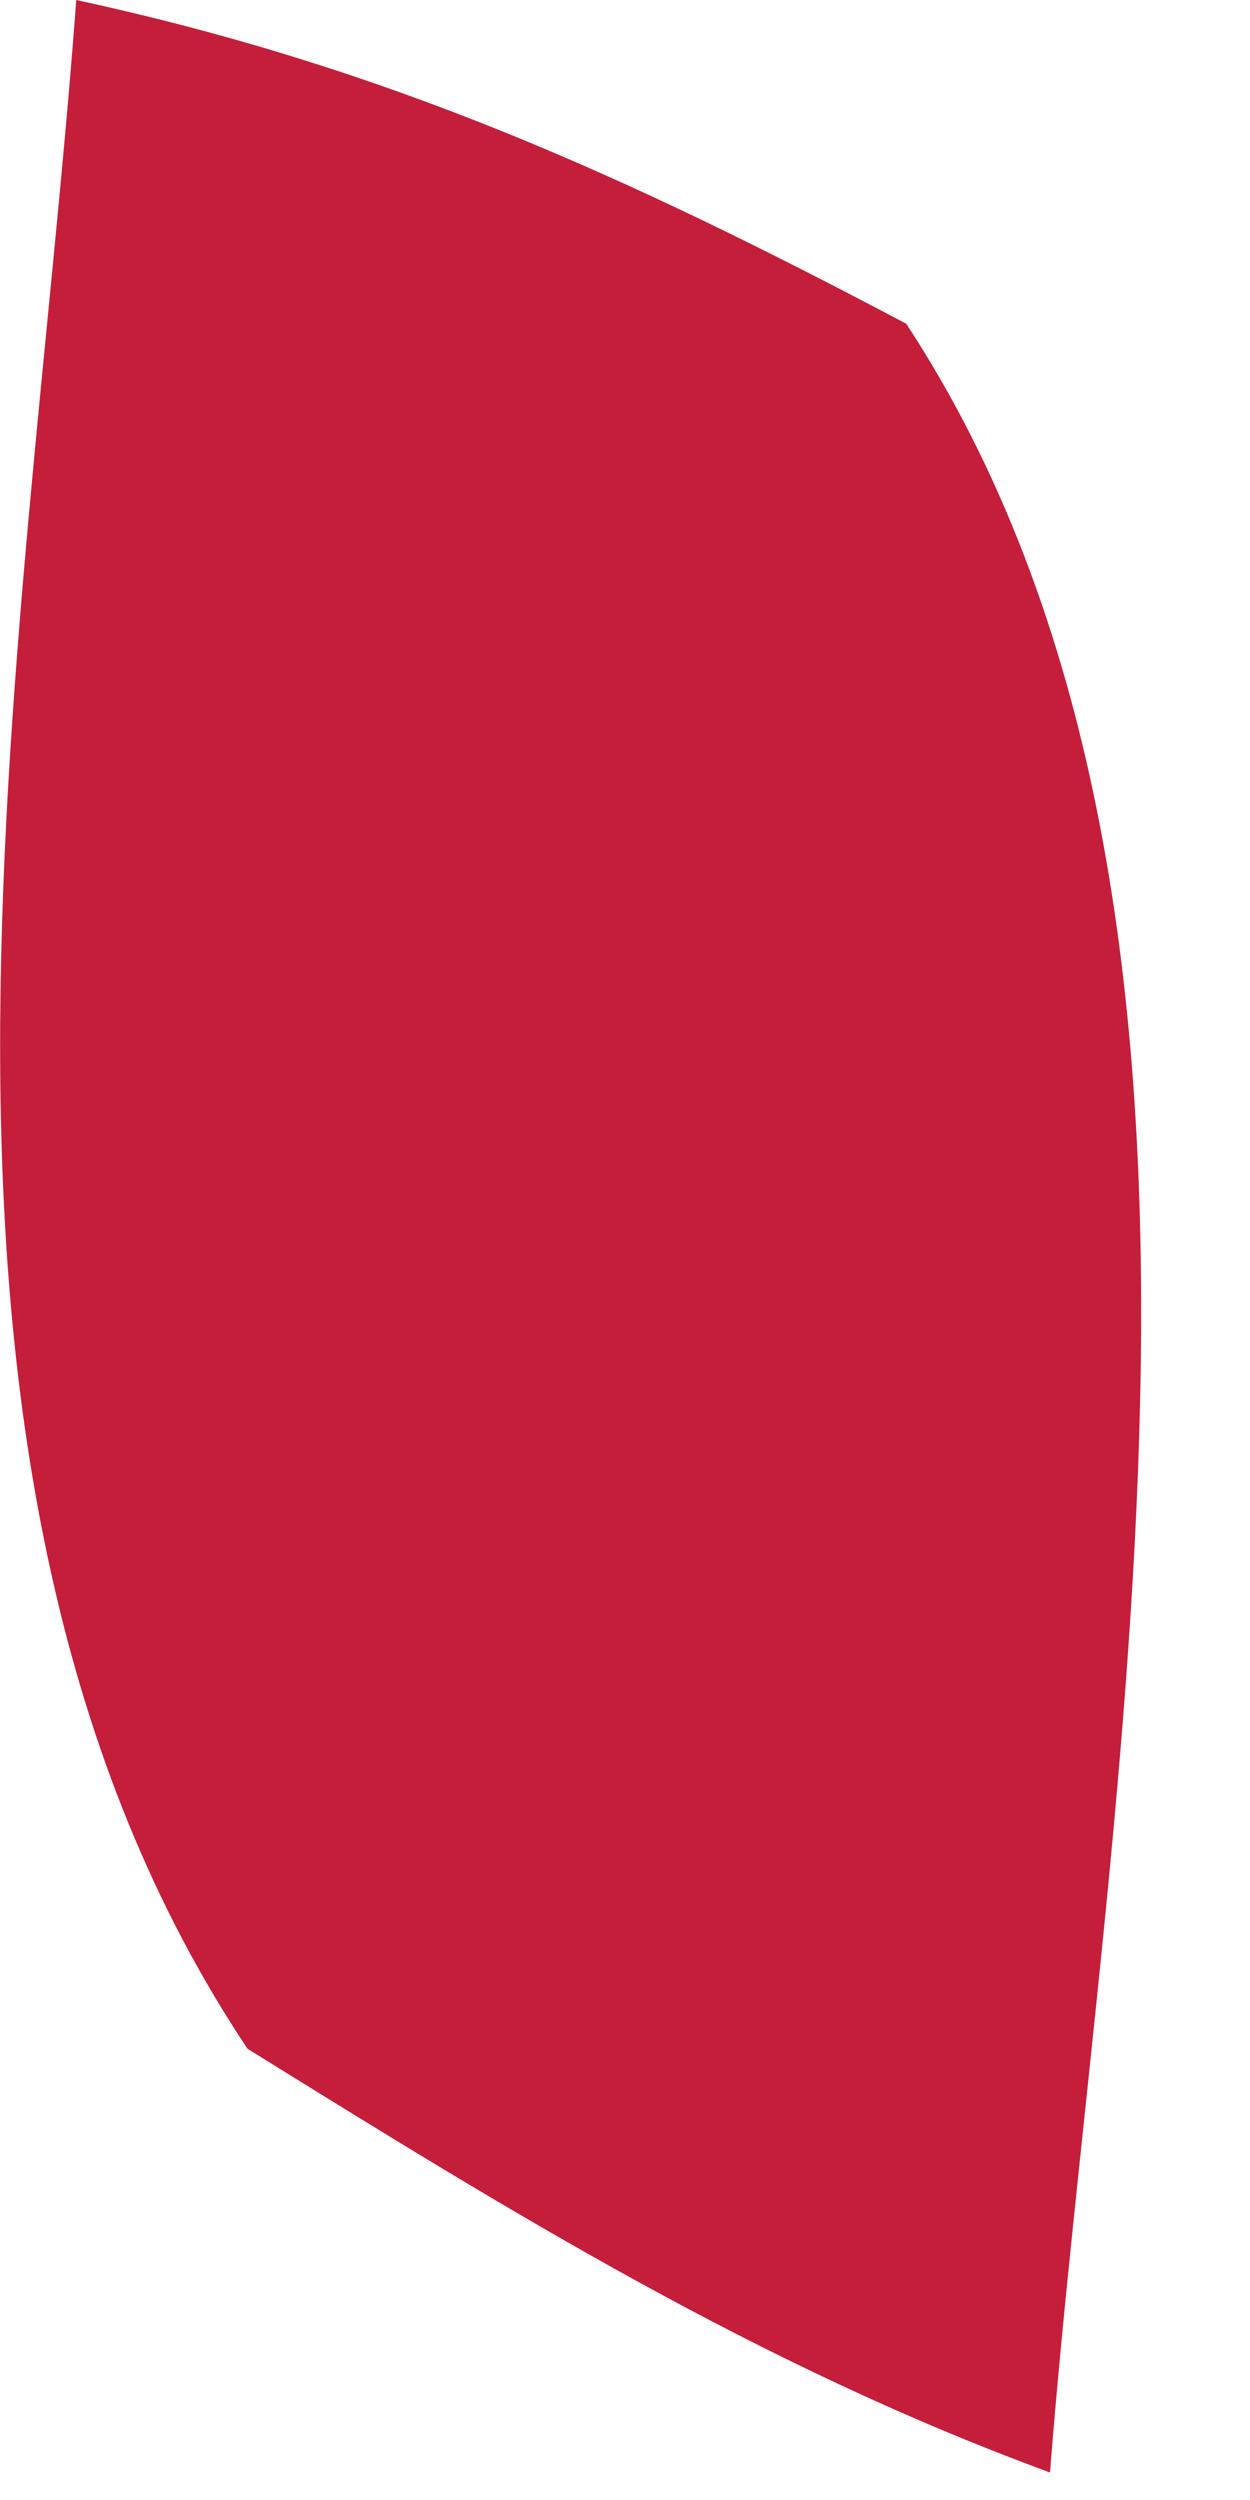 <?xml version="1.0" encoding="utf-8"?>
<svg xmlns="http://www.w3.org/2000/svg" fill="none" height="100%" overflow="visible" preserveAspectRatio="none" style="display: block;" viewBox="0 0 1 2" width="100%">
<path d="M0.061 0C0.31 0.054 0.5 0.14 0.725 0.259C1.03 0.724 0.882 1.441 0.84 1.978C0.606 1.892 0.409 1.77 0.198 1.639C-0.108 1.18 0.022 0.527 0.061 0Z" fill="#C41E3A" id="Vector"/>
</svg>
